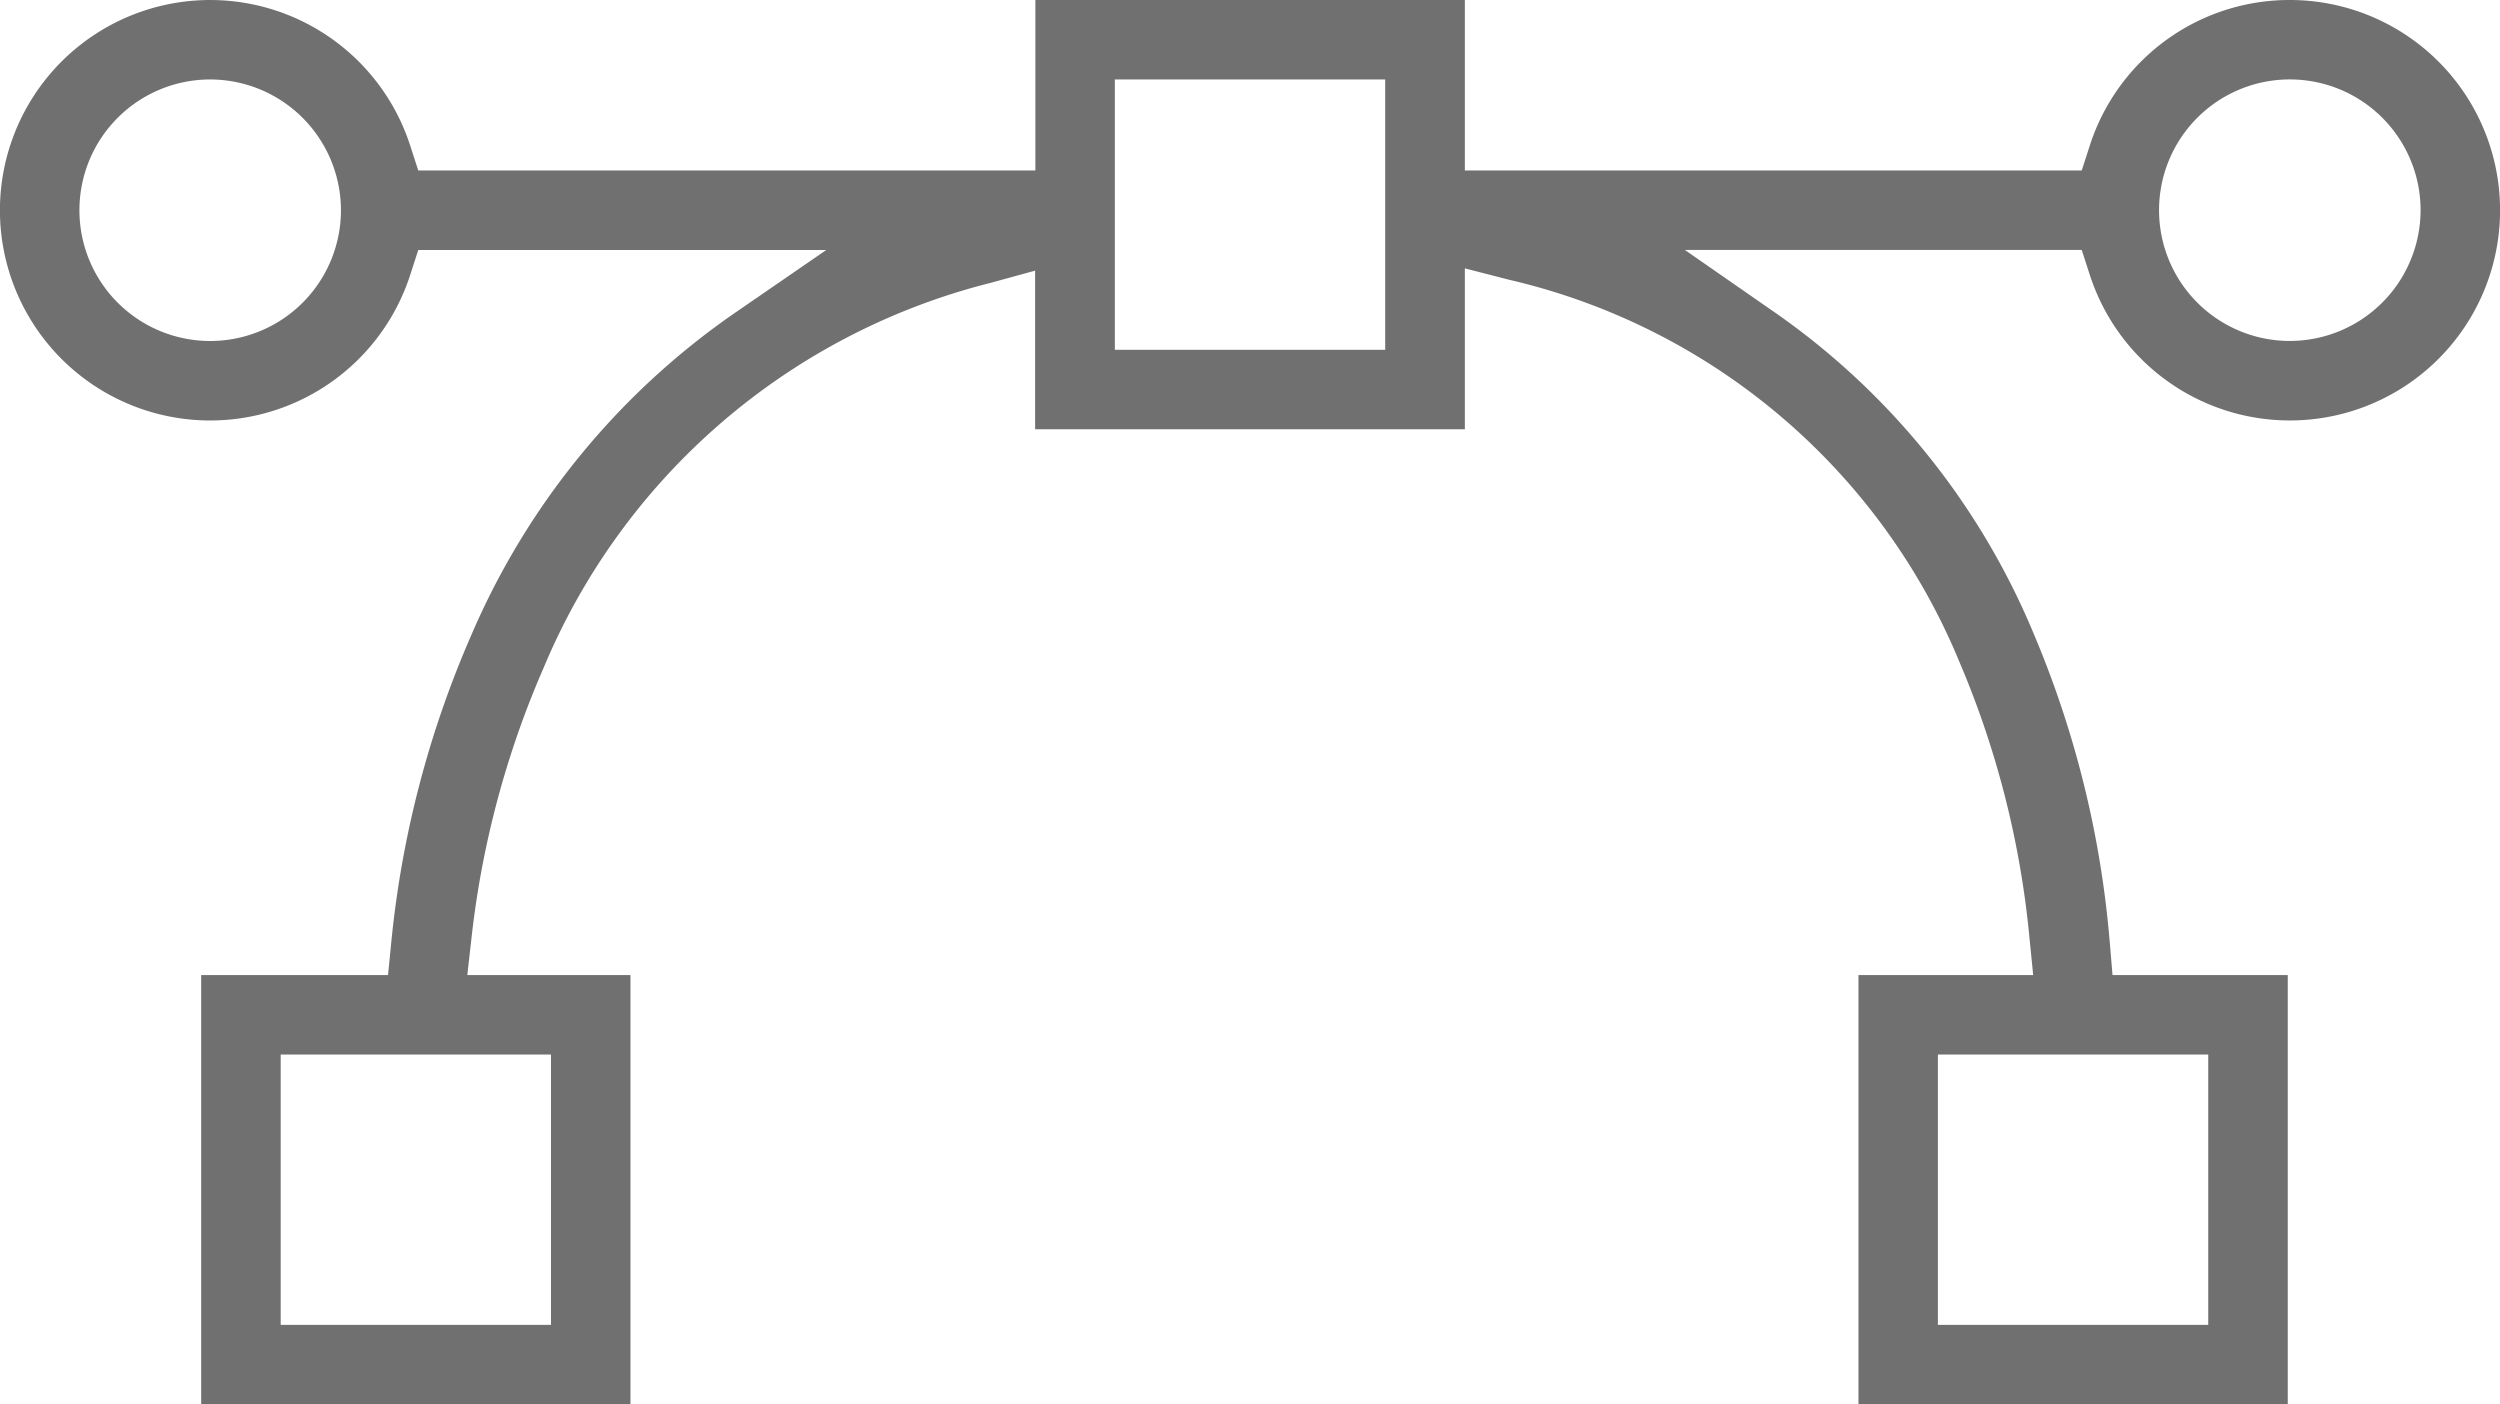 <svg xmlns="http://www.w3.org/2000/svg" width="55.808" height="31.349" viewBox="0 0 55.808 31.349">
  <path id="Tracé_724" data-name="Tracé 724" d="M51.116,0a4.682,4.682,0,0,0-4.467,3.255l-.178.55H32.7V0H23.113V3.806H9.337l-.178-.55a4.693,4.693,0,1,0,0,2.875l.178-.55h9.108L16.341,7.029a16.763,16.763,0,0,0-5.817,7.142A22.631,22.631,0,0,0,8.733,21.05l-.071.717H4.491v9.583h9.583V21.766H10.432l.1-.886a20.836,20.836,0,0,1,1.61-5.988,14.7,14.7,0,0,1,9.965-8.576l1-.274v3.54H32.7V5.991l.992.255a14.391,14.391,0,0,1,10.048,8.529A20.638,20.638,0,0,1,45.3,20.893l.087.873h-3.9v9.583h9.583V21.766H47.158l-.061-.728a22.41,22.41,0,0,0-1.684-6.857,16.416,16.416,0,0,0-5.719-7.155L37.612,5.58h8.859l.178.55A4.693,4.693,0,1,0,51.116,0m0,7.611a2.919,2.919,0,1,1,2.919-2.919,2.922,2.922,0,0,1-2.919,2.919M24.887,1.774h6.035V7.809H24.887ZM7.611,4.693A2.919,2.919,0,1,1,4.693,1.774,2.922,2.922,0,0,1,7.611,4.693M6.266,29.575V23.54H12.3v6.035ZM43.26,23.54h6.035v6.035H43.26Z" fill="#707070"/>
</svg>
